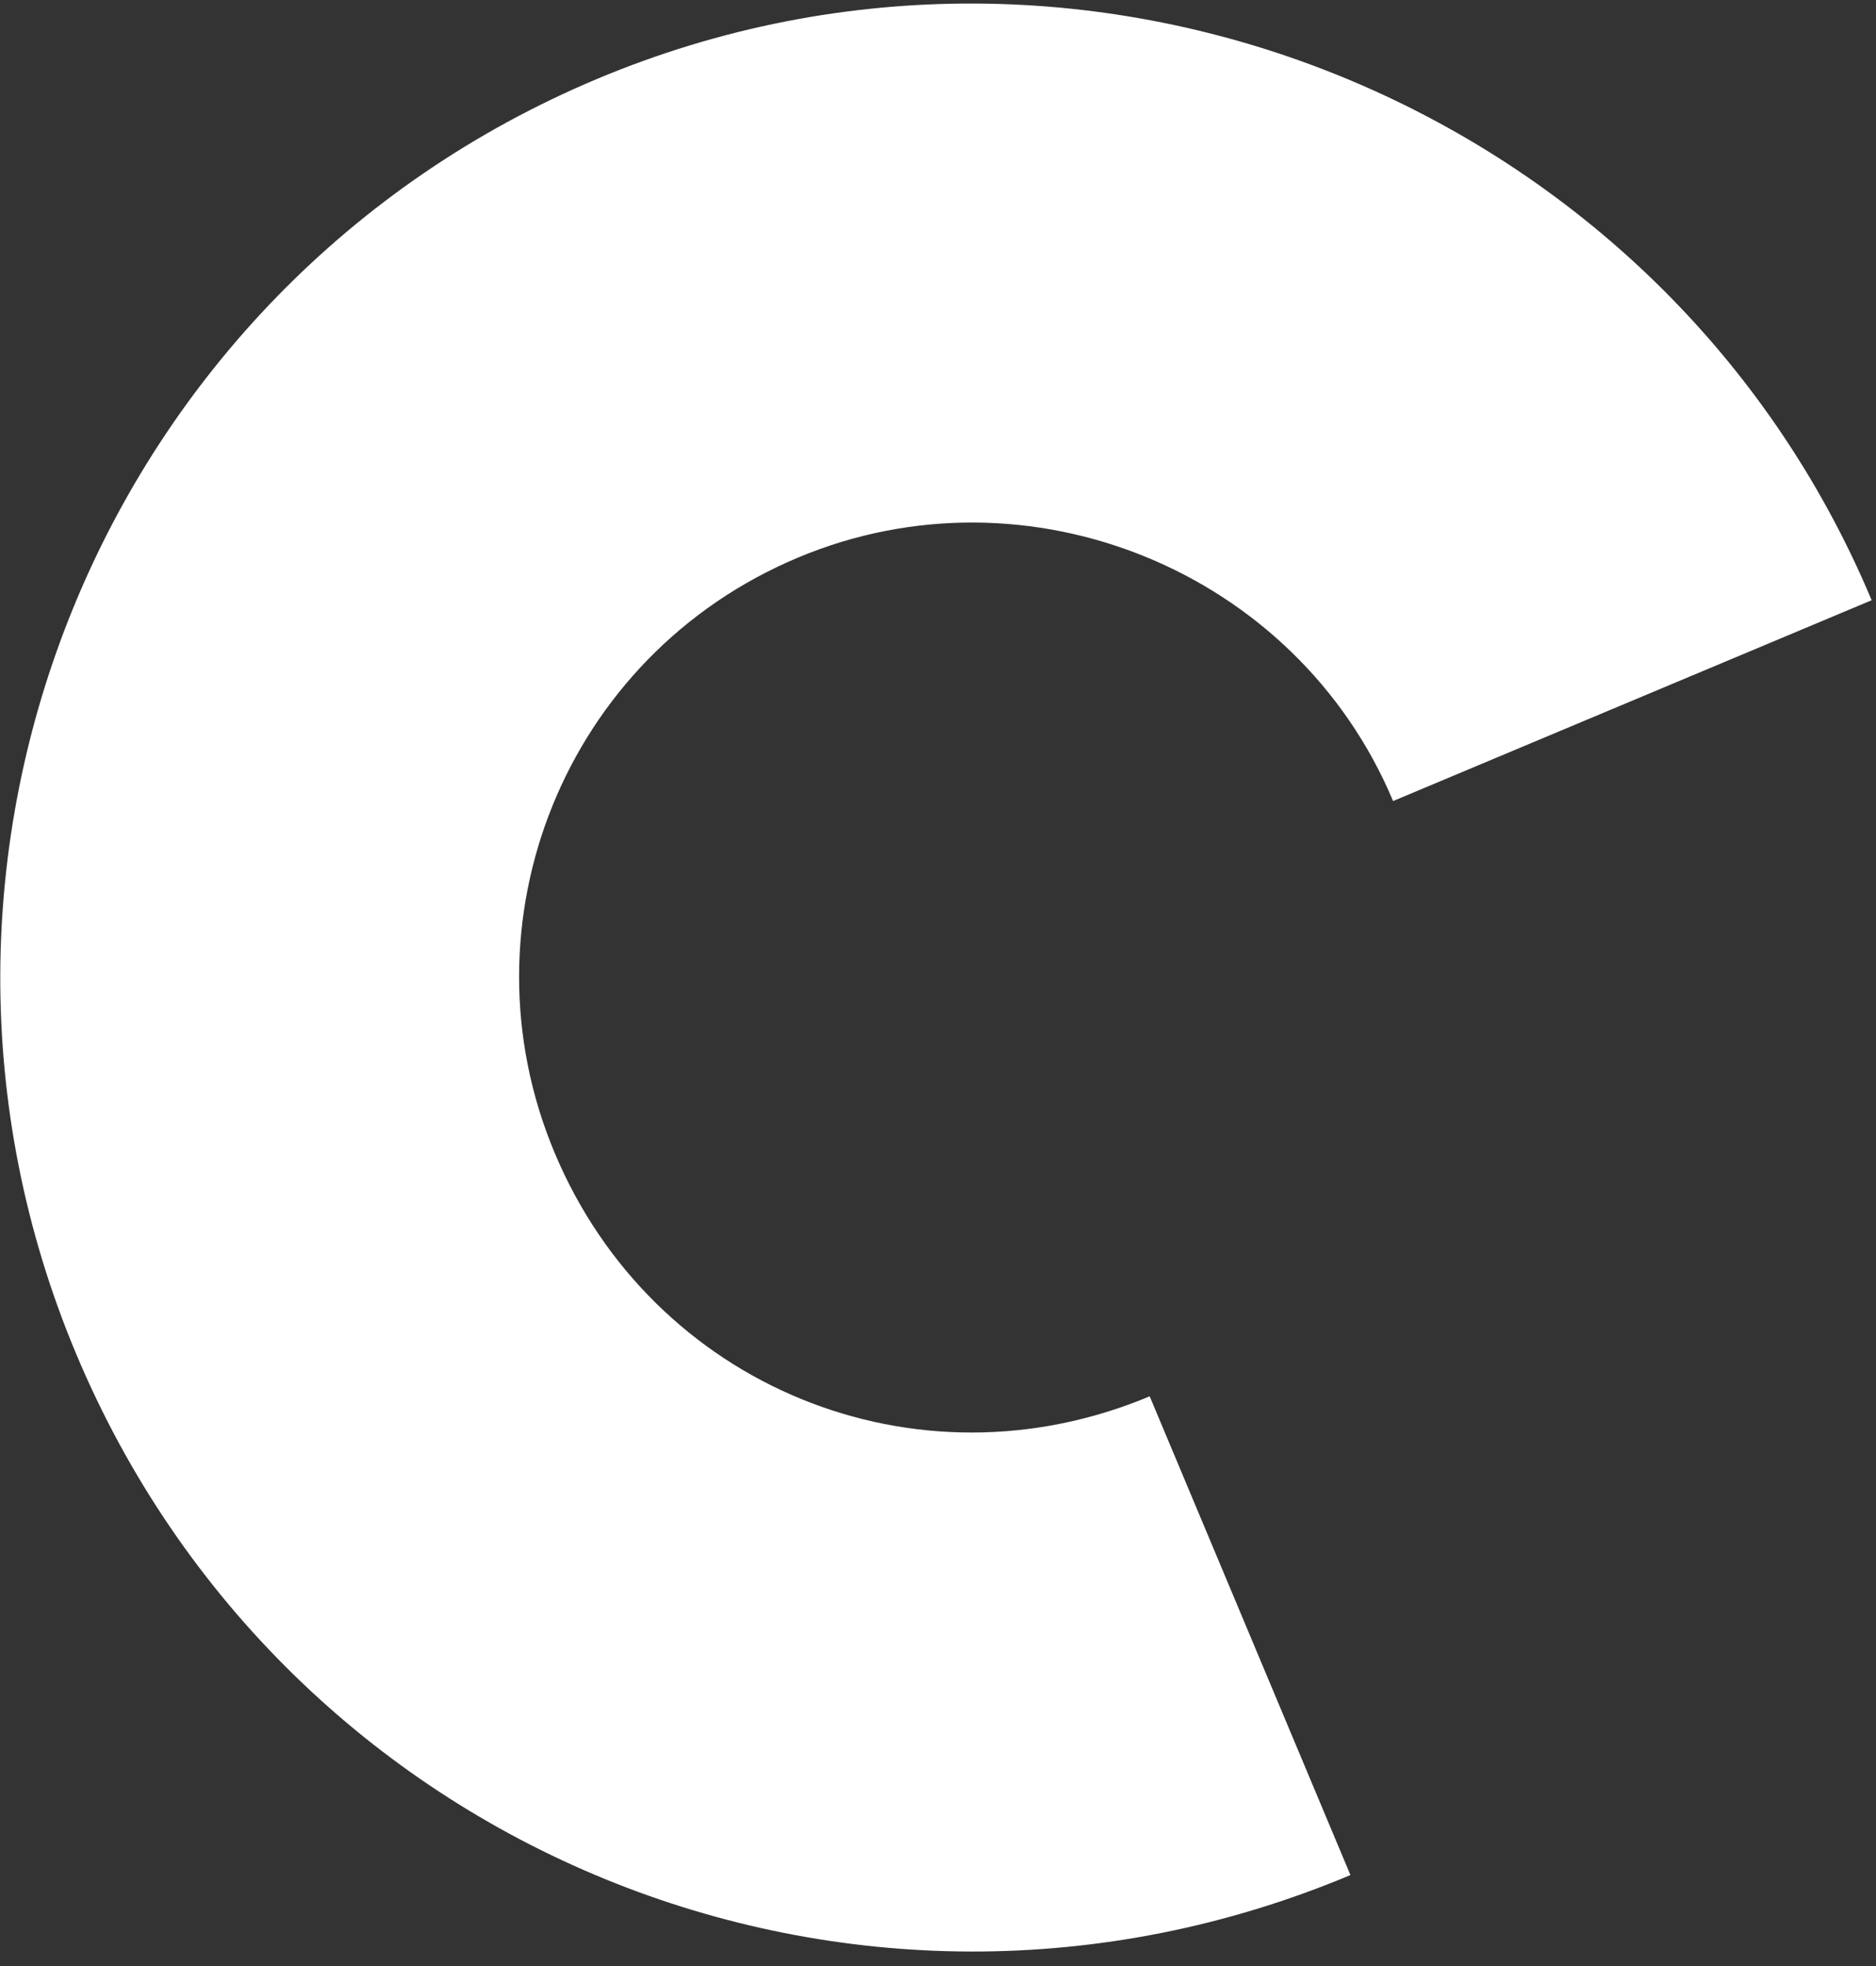 <svg width="126" height="132" viewBox="0 0 126 132" fill="none" xmlns="http://www.w3.org/2000/svg">
<rect x="0" y="0" width="126" height="132" fill="#333333" stroke="none"/>
<path d="M40.116 5.293C73.256 -8.608 111.807 7.16 125.708 40.3L93.565 53.782C87.085 38.333 69.047 30.956 53.598 37.436C37.9 44.02 30.772 61.954 37.252 77.402C43.836 93.1 61.52 100.333 77.218 93.749L90.701 125.892C57.312 139.897 19.114 124.273 5.109 90.885C-8.792 57.745 6.727 19.297 40.116 5.293Z" fill="white"/>
</svg>
